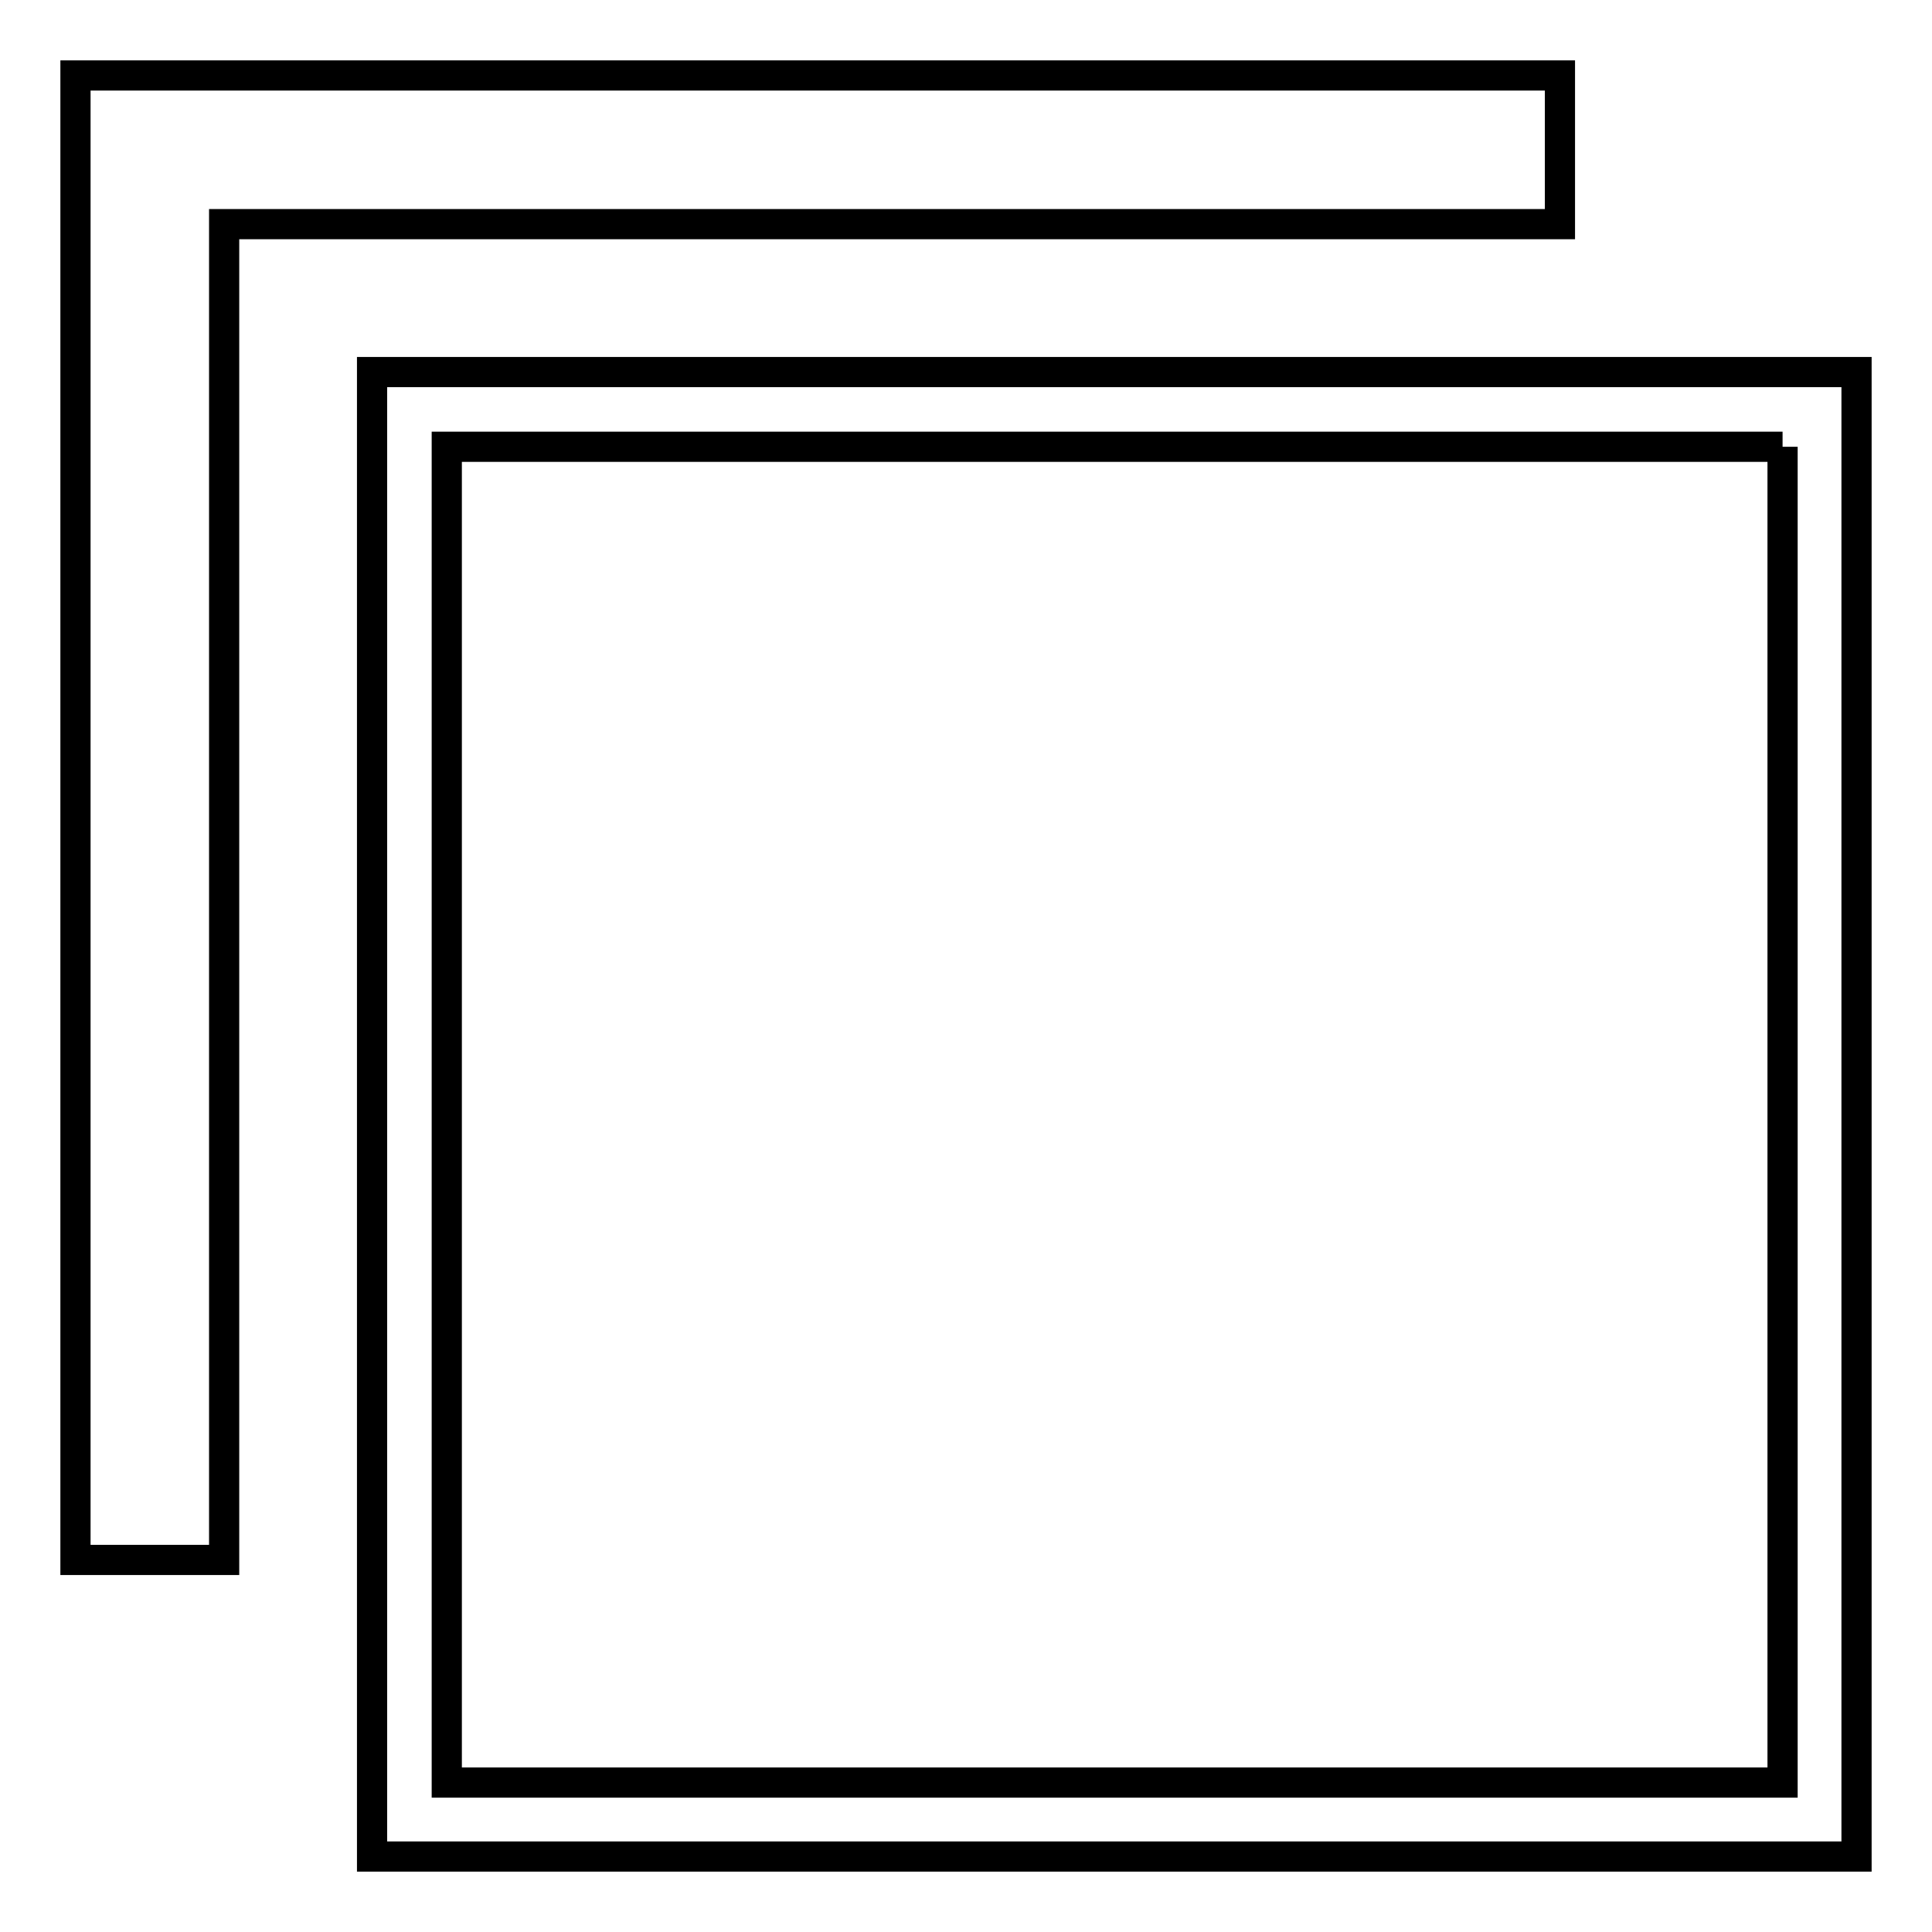 <?xml version="1.0" encoding="utf-8"?>
<!-- Svg Vector Icons : http://www.onlinewebfonts.com/icon -->
<!DOCTYPE svg PUBLIC "-//W3C//DTD SVG 1.1//EN" "http://www.w3.org/Graphics/SVG/1.1/DTD/svg11.dtd">
<svg version="1.1" xmlns="http://www.w3.org/2000/svg" xmlns:xlink="http://www.w3.org/1999/xlink" x="0px" y="0px" viewBox="0 0 256 256" enable-background="new 0 0 256 256" xml:space="preserve">
<g> <path stroke-width="4" fill-opacity="0" stroke="#000000"  d="M236.2,59.2v177h-177v-177H236.2 M246,49.3H49.3V246H246V49.3L246,49.3z"/> <path stroke-width="4" fill-opacity="0" stroke="#000000"  d="M29.7,206.7H10V10h196.7v19.7h-177V206.7z"/></g>
</svg>